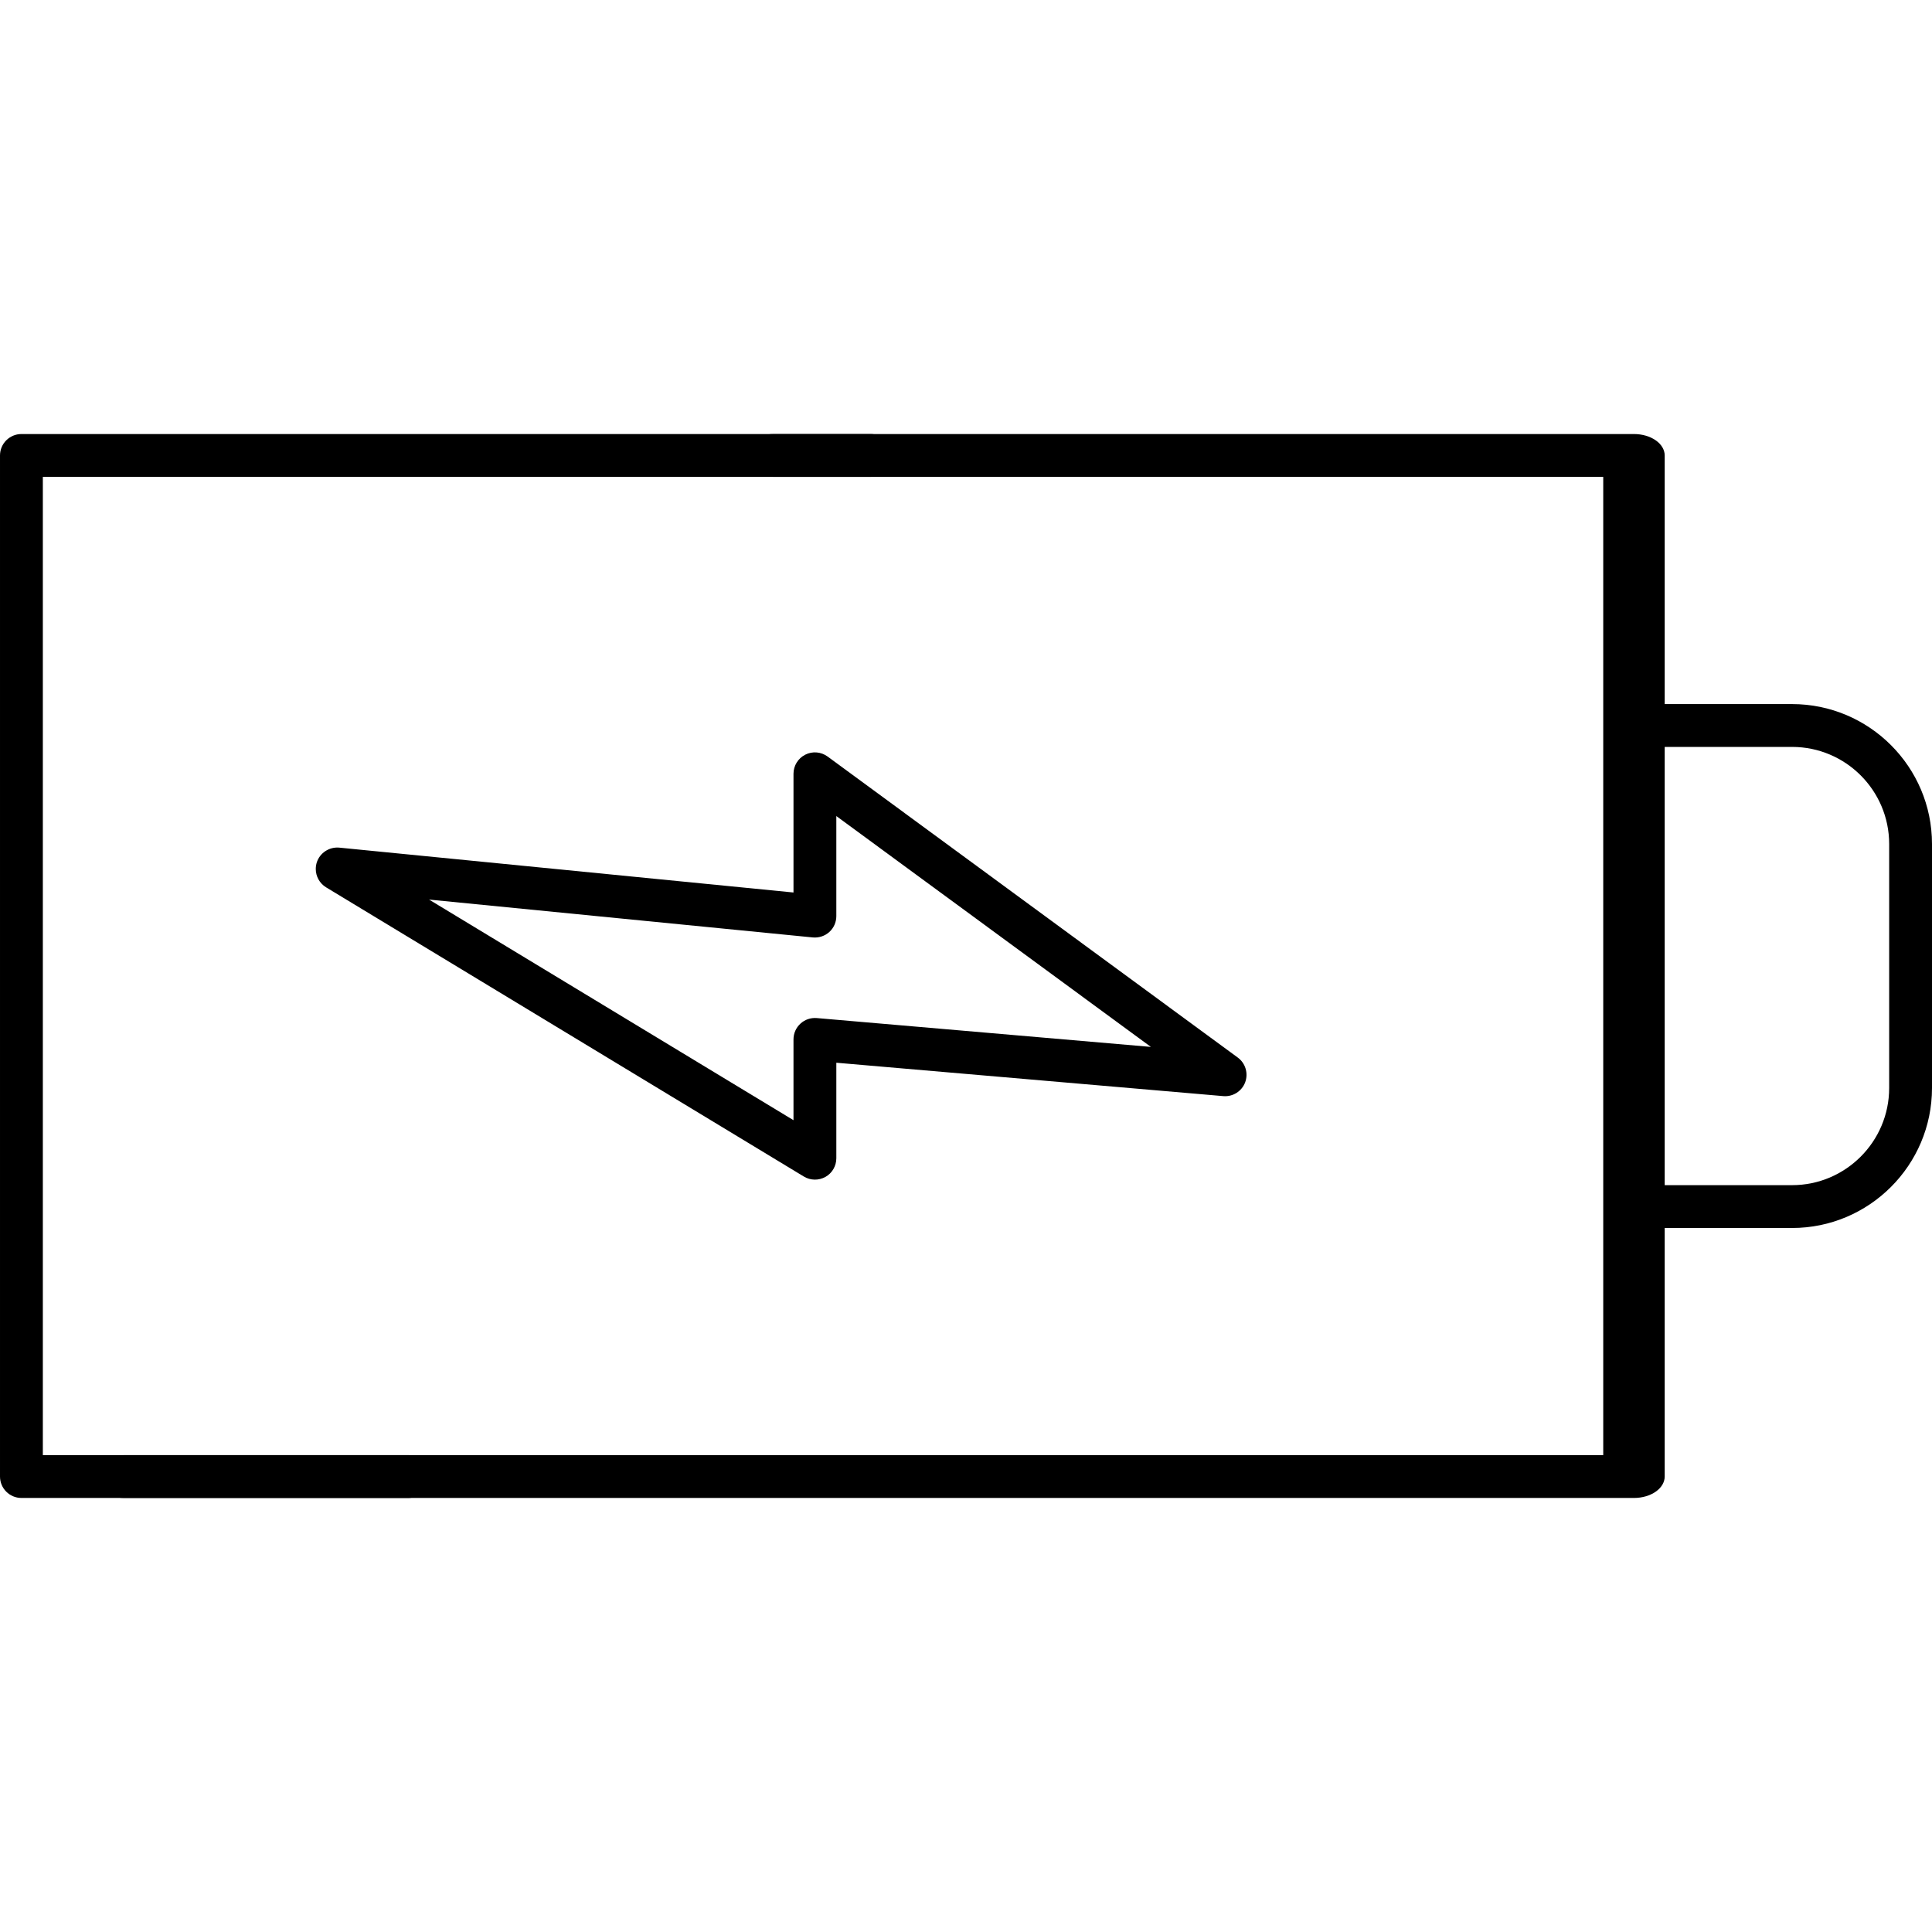 <svg xmlns="http://www.w3.org/2000/svg" xmlns:xlink="http://www.w3.org/1999/xlink" xmlns:serif="http://www.serif.com/" width="100%" height="100%" viewBox="0 0 512 512" xml:space="preserve" style="fill-rule:evenodd;clip-rule:evenodd;stroke-linejoin:round;stroke-miterlimit:2;"><g><path d="M108.198,396.975l-102.522,0c-3.135,0 -5.676,-2.541 -5.676,-5.676l0,-270.598c0,-3.135 2.541,-5.676 5.676,-5.676l225.059,-0c3.135,-0 5.676,2.541 5.676,5.676c0,3.135 -2.541,5.676 -5.676,5.676l-219.383,-0l-0,259.246l96.846,0c3.135,0 5.676,2.541 5.676,5.676c-0,3.135 -2.541,5.676 -5.676,5.676Z" style="fill-rule:nonzero;"></path><path d="M433.017,396.975l-400.074,0c-4.497,0 -8.143,-2.541 -8.143,-5.676c-0,-3.135 3.646,-5.676 8.143,-5.676l391.931,0l0,-259.246l-219.809,-0c-4.497,-0 -8.143,-2.541 -8.143,-5.676c-0,-3.135 3.646,-5.676 8.143,-5.676l227.952,-0c4.497,-0 8.142,2.541 8.142,5.676l0,270.598c0,3.135 -3.645,5.676 -8.142,5.676Z" style="fill-rule:nonzero;"></path><path d="M474.919,325.43l-39.417,0c-3.135,0 -5.676,-2.541 -5.676,-5.676c-0,-3.135 2.541,-5.676 5.676,-5.676l39.417,0c14.19,0 25.729,-11.556 25.729,-25.746l-0,-64.664c-0,-14.19 -11.539,-25.728 -25.729,-25.728l-39.417,0c-3.135,0 -5.676,-2.541 -5.676,-5.676c-0,-3.135 2.541,-5.676 5.676,-5.676l39.417,0c20.442,0 37.081,16.639 37.081,37.08l0,64.664c0,20.459 -16.639,37.098 -37.081,37.098Z" style="fill-rule:nonzero;"></path><path d="M113.698,238.395l101.706,10.035c1.595,0.148 3.19,-0.371 4.378,-1.447c1.187,-1.076 1.855,-2.597 1.855,-4.211l-0,-26.507l83.36,61.176l-88.536,-7.643c-1.595,-0.129 -3.153,0.39 -4.322,1.466c-1.187,1.076 -1.855,2.597 -1.855,4.193l0,21.406l-96.586,-58.468Zm107.939,68.539l-0,-25.301l102.54,8.848c2.523,0.223 4.898,-1.261 5.806,-3.654c0.872,-2.375 0.093,-5.064 -1.966,-6.566l-108.681,-79.763c-1.743,-1.28 -4.025,-1.465 -5.935,-0.501c-1.911,0.965 -3.117,2.931 -3.117,5.064l0,31.46l-120.367,-11.89c-2.634,-0.241 -5.119,1.354 -5.954,3.877c-0.185,0.575 -0.278,1.186 -0.278,1.781c-0,1.947 1.001,3.802 2.727,4.86l126.618,76.646c1.743,1.057 3.932,1.094 5.731,0.092c1.781,-1.002 2.876,-2.894 2.876,-4.953Z" style="fill-rule:nonzero;"></path></g></svg>